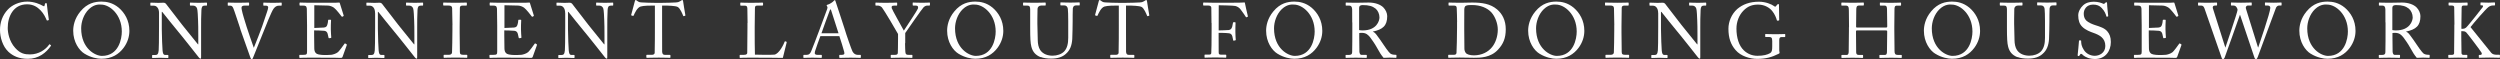 <?xml version="1.0" encoding="UTF-8"?><svg id="_レイヤー_2" xmlns="http://www.w3.org/2000/svg" width="452.13" height="10.7" viewBox="0 0 452.13 10.7"><rect x="0" y="0" width="452.13" height="10.7" fill="#333333" stroke="none"/><defs><style>.cls-1{fill:#fff;stroke-width:0px;}</style></defs><g id="_レイヤー_1-2"><path class="cls-1" d="M1.5,9.34c-1.01-.95-1.5-2.58-1.5-3.92S.42,2.77,1.43,1.71c.71-.76,1.98-1.42,3.5-1.42,1.27,0,2.33.48,2.83.77.18.11.25.1.28,0l.11-.41c.03-.08.06-.08.18-.08s.15.03.15.22c0,.27.28,2.33.35,2.72.01.07,0,.13-.06.14l-.21.06c-.07.01-.1,0-.14-.11-.2-.46-.5-1.13-1.09-1.74s-1.33-1.08-2.44-1.08C2.4.78,1.39,3.01,1.4,5.06c0,.81.25,2.4,1.34,3.6.95,1.06,1.75,1.18,2.69,1.18,1.58,0,2.82-.87,3.46-1.78.04-.07.07-.08.11-.04l.18.14s.07.06.03.13c-.84,1.22-2.2,2.35-4.17,2.35-1.65,0-2.7-.52-3.54-1.29Z"/><path class="cls-1" d="M15.3,9.72c-.99-.6-2.06-2.12-2.06-4.16,0-.85.22-2.19,1.3-3.49,1.23-1.5,2.62-1.78,3.8-1.78.88,0,2.03.18,3.14,1.11,1.02.88,1.92,2.25,1.92,4.19,0,1.02-.32,2.09-1.05,3.07-.85,1.13-2.1,1.97-4.03,1.97-.69,0-1.91-.22-3.01-.91ZM22.03,5.7c0-3.07-2.19-4.87-3.74-4.87-.21,0-1.16-.17-2.21.83-.94.9-1.4,2.31-1.4,3.46,0,3.68,2.56,4.99,3.75,4.99,3.08,0,3.6-3.15,3.6-4.4Z"/><path class="cls-1" d="M28.76,2.33c0-.83-.42-1.29-.92-1.3h-.57c-.07-.01-.08-.07-.08-.11v-.36c0-.06.01-.08.08-.08s.18.01.39.01c.21.01.52.03.99.03s.77-.03.94-.03c.18,0,.29.06.41.18l2.94,3.81c.15.2,2.52,3.1,2.86,3.54h.06v-1.67c0-1.25-.01-1.93-.04-2.63-.01-.55-.08-1.92-.17-2.16-.11-.35-.38-.55-.77-.55h-.45c-.06,0-.08-.03-.08-.1v-.36c0-.06.03-.08.08-.08.2,0,.64.04,1.54.04.84,0,1.18-.04,1.36-.04.1,0,.11.04.11.1v.35c0,.06-.03.1-.08.1h-.38c-.38,0-.52.24-.55.77-.06.94-.06,2.33-.06,3.24v5.24c0,.2-.01.34-.07.34-.17,0-.29-.17-.34-.22l-1.71-2.16c-.98-1.22-2-2.51-2.09-2.59-.15-.14-2.73-3.38-2.82-3.49h-.08v3.11c0,1.3.11,3.59.14,3.87.06.55.14.81.52.81h.42c.1,0,.11.04.11.13v.31c0,.08-.01.11-.11.11-.14,0-.98-.04-1.36-.04-.29,0-1.26.04-1.4.04-.06,0-.07-.03-.07-.1v-.36s.01-.08.08-.08h.48c.41,0,.56-.17.63-.85.03-.27.06-1.86.06-4.36v-2.38Z"/><path class="cls-1" d="M41.19.56c0-.07.01-.1.1-.1.14,0,.6.04,1.69.04,1.18,0,1.81-.04,1.93-.04s.14.04.14.1v.32c0,.07-.01.13-.11.13h-.67c-.39,0-.59.13-.59.36,0,.11.01.28.06.48.08.5.6,2.17.85,2.96.17.53.98,2.94,1.3,3.8h.03c.29-.66,1.39-3.54,1.5-3.87.14-.38.67-1.99.88-2.6.11-.35.2-.6.2-.8,0-.17-.1-.32-.45-.32h-.36c-.06,0-.07-.04-.07-.13v-.32c0-.07.01-.1.08-.1.13,0,.77.04,1.65.04,1.02,0,1.37-.04,1.5-.04.08,0,.1.03.1.1v.35c0,.06-.01.1-.1.1h-.38c-.46,0-.73.22-.99.55-.36.45-1.49,3.32-1.72,3.91-.17.46-1.97,4.92-2.04,5.06-.06.11-.13.18-.2.18-.11,0-.17-.14-.24-.32-.45-1.29-1.58-4.48-1.77-4.99l-.14-.48c-.34-.99-.99-3.03-1.18-3.45-.14-.32-.28-.46-.57-.46h-.36c-.06,0-.07-.04-.07-.1v-.35Z"/><path class="cls-1" d="M56.81,5.06c.11,0,1.61-.06,1.78-.08.41-.07.52-.18.64-.62.04-.14.1-.42.11-.69,0-.07.04-.1.1-.1h.35c.07.01.1.07.08.13-.04.24-.04,1.39-.04,1.6,0,.49.06,1.16.08,1.46,0,.07-.03.1-.08.11l-.31.04c-.07.01-.1-.03-.11-.13-.03-.18-.11-.5-.15-.66-.08-.29-.24-.5-.6-.55-.66-.07-1.62-.07-1.85-.07v.87c0,.76.03,2.12.03,2.39.01.73.36,1.01.8,1.09.28.06.69.1,1.04.1.24,0,.94-.01,1.23-.04.24-.03.85-.18,1.22-.49.17-.14.95-1.15,1.15-1.47.04-.07.08-.13.17-.08l.22.13c.07.04.07.08.03.2l-.74,2.06c-.04.13-.14.21-.31.21-.07,0-.38-.01-1.22-.03-.84,0-2.2-.01-4.38-.01-.52,0-.91.01-1.19.01-.29.01-.48.03-.6.03-.08,0-.13-.03-.13-.1v-.38c0-.06.04-.07.14-.07h.56c.64,0,.7-.1.7-.62v-4.69c0-1.16-.03-2.91-.04-3.05-.06-.45-.2-.55-.71-.55h-.5c-.07,0-.11-.01-.11-.1v-.38s.03-.07.1-.07c.31,0,.8.04,1.72.04h.62c1.39,0,2.77-.01,4.16-.01.22,0,.49-.03.56-.03s.1.03.11.07l.71,2.26c.01.06.01.1-.04.13l-.21.11s-.1-.01-.11-.04c-.03-.06-1.07-1.39-1.4-1.6-.29-.2-.69-.36-1.06-.38l-2.49-.06v4.1Z"/><path class="cls-1" d="M67.83,2.33c0-.83-.42-1.29-.92-1.3h-.57c-.07-.01-.08-.07-.08-.11v-.36c0-.06.01-.08.08-.08s.18.01.39.01c.21.01.52.03,1,.03s.77-.03.94-.03c.18,0,.29.06.41.18l2.94,3.81c.15.2,2.52,3.1,2.86,3.54h.06v-1.67c0-1.25-.01-1.93-.04-2.63-.01-.55-.08-1.92-.17-2.16-.11-.35-.38-.55-.77-.55h-.45c-.06,0-.08-.03-.08-.1v-.36c0-.06.03-.08.08-.08.2,0,.64.04,1.54.04.84,0,1.18-.04,1.36-.04.1,0,.11.04.11.1v.35c0,.06-.03.1-.08.1h-.38c-.38,0-.52.24-.55.77-.06.94-.06,2.33-.06,3.24v5.24c0,.2-.01.34-.07.34-.17,0-.29-.17-.34-.22l-1.71-2.16c-.98-1.22-2-2.51-2.09-2.59-.15-.14-2.73-3.38-2.82-3.49h-.08v3.11c0,1.3.11,3.59.14,3.87.06.55.14.81.52.81h.42c.1,0,.11.04.11.13v.31c0,.08-.01.11-.11.11-.14,0-.98-.04-1.36-.04-.29,0-1.26.04-1.4.04-.06,0-.07-.03-.07-.1v-.36s.01-.08.08-.08h.48c.41,0,.56-.17.63-.85.03-.27.06-1.86.06-4.36v-2.38Z"/><path class="cls-1" d="M81.83,4.55c0-.34-.04-2.86-.06-3.07-.03-.34-.17-.48-.7-.48h-.81c-.07,0-.11-.03-.11-.08v-.38c0-.06.04-.08.1-.08.17,0,.88.04,2.19.04s1.7-.04,1.89-.04c.07,0,.1.04.1.1v.35c0,.07-.04.1-.11.1h-.66c-.28,0-.49.11-.49.39,0,.14-.04,3.24-.04,3.4v1.08c0,.14.04,3.38.04,3.53,0,.43.21.5.66.5h.57c.07,0,.11.03.11.1v.36c0,.06-.04.08-.13.08-.17,0-.73-.04-1.95-.04-1.33,0-1.93.04-2.09.04-.07,0-.11-.03-.11-.08v-.38c0-.06.04-.08.11-.08h.78c.28,0,.57-.04.63-.41.03-.21.07-3.24.07-3.98v-.98Z"/><path class="cls-1" d="M91.2,5.06c.11,0,1.61-.06,1.78-.08.41-.07.52-.18.64-.62.04-.14.1-.42.11-.69,0-.07.04-.1.1-.1h.35c.07.01.1.07.08.13-.04.24-.04,1.39-.04,1.6,0,.49.06,1.16.08,1.46,0,.07-.03.1-.08.11l-.31.04c-.07.01-.1-.03-.11-.13-.03-.18-.11-.5-.15-.66-.08-.29-.24-.5-.6-.55-.66-.07-1.62-.07-1.85-.07v.87c0,.76.03,2.12.03,2.39.01.73.36,1.01.8,1.09.28.06.69.1,1.04.1.24,0,.94-.01,1.23-.04.24-.03.85-.18,1.22-.49.17-.14.95-1.15,1.15-1.47.04-.07.08-.13.17-.08l.22.13c.07.04.07.08.03.2l-.74,2.06c-.04.13-.14.21-.31.21-.07,0-.38-.01-1.22-.03-.84,0-2.2-.01-4.38-.01-.52,0-.91.01-1.19.01-.29.01-.48.03-.6.03-.08,0-.13-.03-.13-.1v-.38c0-.06.04-.07.14-.07h.56c.64,0,.7-.1.7-.62v-4.69c0-1.16-.03-2.91-.04-3.05-.06-.45-.2-.55-.71-.55h-.5c-.07,0-.11-.01-.11-.1v-.38s.03-.07.1-.07c.31,0,.8.04,1.72.04h.62c1.39,0,2.77-.01,4.16-.01.22,0,.49-.03.56-.03s.1.03.11.07l.71,2.26c.01.06.01.1-.04.13l-.21.11s-.1-.01-.11-.04c-.03-.06-1.07-1.39-1.4-1.6-.29-.2-.69-.36-1.06-.38l-2.49-.06v4.1Z"/><path class="cls-1" d="M102.21,2.33c0-.83-.42-1.29-.92-1.3h-.57c-.07-.01-.08-.07-.08-.11v-.36c0-.06.01-.08.08-.08s.18.01.39.01c.21.01.52.03,1,.03s.77-.03.94-.03c.18,0,.29.06.41.18l2.94,3.81c.15.2,2.52,3.1,2.86,3.54h.06v-1.67c0-1.25-.01-1.93-.04-2.63-.01-.55-.08-1.92-.17-2.16-.11-.35-.38-.55-.77-.55h-.45c-.06,0-.08-.03-.08-.1v-.36c0-.06.03-.08.08-.08.2,0,.64.04,1.54.04.84,0,1.18-.04,1.36-.04.1,0,.11.04.11.1v.35c0,.06-.03.1-.08.1h-.38c-.38,0-.52.24-.55.77-.06.94-.06,2.33-.06,3.24v5.24c0,.2-.01.34-.07.34-.17,0-.29-.17-.34-.22l-1.71-2.16c-.98-1.22-2-2.51-2.09-2.59-.15-.14-2.73-3.38-2.82-3.49h-.08v3.11c0,1.3.11,3.59.14,3.87.06.55.14.81.52.81h.42c.1,0,.11.04.11.13v.31c0,.08-.01.11-.11.11-.14,0-.98-.04-1.36-.04-.29,0-1.26.04-1.4.04-.06,0-.07-.03-.07-.1v-.36s.01-.08.08-.08h.48c.41,0,.56-.17.63-.85.03-.27.06-1.86.06-4.36v-2.38Z"/><path class="cls-1" d="M118.41,1.01h-.35c-.45,0-1.67,0-2.21.17-.63.2-1.05,1.18-1.25,1.62-.03.07-.07.08-.14.07l-.25-.07s-.08-.03-.06-.11c.14-.5.63-2.31.66-2.46.03-.18.08-.22.14-.22.07,0,.11.01.17.06l.18.13c.25.18.39.22.8.24.74.03,1.33.08,2.65.08h.67c1.53,0,2.13-.06,2.82-.08.31-.01.49-.06.73-.2l.27-.17c.07-.04.11-.06.17-.06.07,0,.1.04.13.22.03.17.29,1.91.41,2.52.01.07-.01.1-.08.11l-.22.06c-.06.01-.07,0-.11-.1-.11-.27-.53-1.34-.99-1.57-.42-.21-1.74-.24-2.42-.24h-.39v3.99c0,.2,0,4.12.01,4.36.03.35.14.56.48.56h.88c.13,0,.14.04.14.14v.29c0,.07-.01.11-.14.11-.14,0-.59-.04-1.96-.04s-1.93.04-2.13.04c-.11,0-.13-.06-.13-.14v-.27c0-.1.01-.14.1-.14h.95c.28,0,.45-.17.46-.34.04-.41.04-4.71.04-4.97V1.01Z"/><path class="cls-1" d="M135.2,4.15c0-.9-.03-2.38-.04-2.63-.03-.36-.1-.5-.52-.5h-.66c-.08,0-.1-.07-.1-.14v-.31c0-.07.01-.1.1-.1.15,0,.66.04,1.82.04,1.36,0,1.95-.04,2.07-.04.11,0,.13.04.13.11v.32c0,.07-.03.11-.14.11h-.84c-.43,0-.49.14-.49.55,0,.18-.04,2.3-.04,3.28v1.2c0,.24,0,3.26.04,3.84.31.03,3.08.06,3.52,0,.83-.13,1.67-1.81,1.86-2.35.03-.06.06-.08.11-.06l.22.08s.04.04.03.13c-.04.1-.6,2.41-.69,2.79-.18-.01-1.27-.03-2.52-.03-1.25-.01-2.62-.01-3.38-.01-.55,0-.95.01-1.25.01-.28.01-.45.03-.55.03s-.11-.03-.11-.1v-.35c0-.07.01-.1.1-.1h.67c.52,0,.6-.2.6-.38,0-.27.04-3.75.04-4.61v-.78Z"/><path class="cls-1" d="M148.37,6.53c-.14.35-.91,2.48-.98,2.77-.01.1-.04.24-.04.31,0,.2.17.31.48.31h.66c.1,0,.14.03.14.1v.32c0,.1-.04.13-.11.13-.2,0-.77-.04-1.6-.04-1.02,0-1.33.04-1.53.04-.07,0-.1-.03-.1-.11v-.34c0-.07.06-.1.11-.1h.49c.42,0,.62-.2.81-.64.1-.22,1.12-2.82,1.53-3.96.1-.28,1.23-3.29,1.36-3.67.04-.14.11-.32.01-.48-.04-.06-.1-.13-.1-.18,0-.04.03-.1.13-.13.39-.08,1.01-.5,1.16-.7.07-.07.11-.13.18-.13.08,0,.11.08.15.24.27.88,1.36,4.02,1.62,4.92.32,1.09,1.23,3.7,1.43,4.1.24.46.6.63.95.63h.46c.08,0,.11.04.11.1v.35c0,.07-.04.1-.14.1-.25,0-.55-.04-1.68-.04s-1.65.04-1.98.04c-.07,0-.11-.04-.11-.13v-.32c0-.08.04-.1.13-.1h.35c.39,0,.52-.14.42-.53-.11-.5-.69-2.3-.88-2.86h-3.45ZM151.65,6.02c-.13-.42-1.26-3.92-1.33-4.13-.04-.1-.07-.2-.11-.2-.06,0-.11.1-.15.21-.07.18-1.4,3.77-1.5,4.12h3.1Z"/><path class="cls-1" d="M163.68,7.82c0,.55.04,1.46.06,1.61.04.45.25.49.62.49h.55c.1,0,.1.04.1.1v.32c0,.08,0,.13-.1.13-.17,0-.71-.04-1.89-.04-1.26,0-1.69.04-1.85.04-.06,0-.08-.04-.08-.11v-.34c0-.06.01-.1.1-.1h.69c.36,0,.48-.14.49-.35.01-.2.04-1.3.04-2.61v-.81c-.18-.36-2.51-4.31-2.91-4.8-.18-.21-.5-.34-.73-.34h-.35c-.08,0-.1-.04-.1-.1v-.36c0-.06.01-.08.1-.08.13,0,.78.04,1.64.04,1.44,0,1.95-.04,2.09-.04.08,0,.1.03.1.07v.35c0,.07-.01.13-.1.13h-.46c-.42,0-.48.13-.42.46.04.22,1.76,3.26,2.19,4.06.52-.81,2.48-3.73,2.54-3.98.06-.24.13-.55-.46-.55h-.38c-.08,0-.1-.04-.1-.13v-.34c0-.06.01-.08.1-.08.14,0,.71.04,1.65.04.83,0,1.13-.04,1.26-.04.1,0,.11.03.11.08v.34c0,.08-.01.13-.11.13h-.35c-.21,0-.45.08-.69.31-.28.27-2.79,3.89-3.32,4.66v1.83Z"/><path class="cls-1" d="M173.35,9.72c-.99-.6-2.06-2.12-2.06-4.16,0-.85.22-2.19,1.3-3.49,1.23-1.5,2.62-1.78,3.8-1.78.88,0,2.03.18,3.14,1.11,1.02.88,1.92,2.25,1.92,4.19,0,1.02-.32,2.09-1.05,3.07-.85,1.13-2.1,1.97-4.03,1.97-.69,0-1.91-.22-3.01-.91ZM180.07,5.7c0-3.07-2.19-4.87-3.74-4.87-.21,0-1.16-.17-2.21.83-.94.9-1.4,2.31-1.4,3.46,0,3.68,2.56,4.99,3.75,4.99,3.08,0,3.6-3.15,3.6-4.4Z"/><path class="cls-1" d="M188.2,10.34c-.95-.38-1.44-.99-1.67-1.88-.17-.63-.22-1.57-.22-3.4V1.72c0-.49-.1-.71-.53-.71h-.66c-.08,0-.1-.03-.1-.13v-.31c0-.08.01-.11.13-.11.14,0,.83.04,1.92.04s1.76-.04,1.92-.04c.11,0,.13.03.13.08v.36c0,.07-.01.1-.11.1h-.7c-.41,0-.64.27-.67.57-.01.13-.03,1.11-.03,1.82v.92c0,.74.06,2.52.07,2.97.01.64.13,1.3.45,1.78.52.76,1.41,1.01,2.23,1.01s1.61-.27,2.1-.77c.55-.59.73-1.43.73-2.47v-3c0-1.06-.03-1.88-.07-2.23-.04-.36-.27-.62-.63-.62h-.62c-.08,0-.1-.04-.1-.11v-.34c0-.07.01-.1.1-.1.14,0,.78.04,1.72.04s1.41-.04,1.54-.04.14.06.14.1v.31c0,.08-.01.14-.08.14h-.57c-.52,0-.56.39-.6.56-.03.14-.03,2.13-.03,2.33s-.03,2.65-.07,3.19c-.08,1.15-.39,2.03-1.18,2.7-.56.52-1.42.84-2.63.84-.73,0-1.43-.1-1.89-.29Z"/><path class="cls-1" d="M202.31,1.01h-.35c-.45,0-1.67,0-2.21.17-.63.2-1.05,1.18-1.25,1.62-.03.07-.07.08-.14.07l-.25-.07s-.08-.03-.06-.11c.14-.5.63-2.31.66-2.46.03-.18.08-.22.14-.22.07,0,.11.01.17.06l.18.13c.25.18.39.22.8.24.74.03,1.33.08,2.65.08h.67c1.53,0,2.13-.06,2.82-.08.31-.01.49-.06.73-.2l.27-.17c.07-.04.11-.06.17-.06.07,0,.1.04.13.22.03.17.29,1.91.41,2.52.01.07-.01.1-.08.11l-.22.06c-.06.01-.07,0-.11-.1-.11-.27-.53-1.34-.99-1.57-.42-.21-1.74-.24-2.42-.24h-.39v3.99c0,.2,0,4.12.01,4.36.03.35.14.56.48.56h.88c.13,0,.14.04.14.14v.29c0,.07-.01.11-.14.11-.14,0-.59-.04-1.96-.04s-1.93.04-2.13.04c-.11,0-.13-.06-.13-.14v-.27c0-.1.01-.14.1-.14h.95c.28,0,.45-.17.46-.34.04-.41.04-4.71.04-4.97V1.01Z"/><path class="cls-1" d="M219.1,4.17c0-.62-.03-2.59-.03-2.76,0-.27-.2-.41-.57-.41h-.81c-.06,0-.1-.03-.1-.08v-.38c0-.06.04-.08.1-.08.08,0,.25.01.58.01.32.01.8.03,1.47.03.24,0,5.15.01,5.38-.06.04.24.46,2.13.56,2.49.01.06,0,.08-.03.1l-.25.1s-.07-.01-.11-.1c-.13-.22-.49-.74-.9-1.29-.24-.32-.57-.56-.98-.66-.35-.08-2.58-.13-3-.13,0,.18-.01,3-.01,3.85v.7c.2,0,1.67-.04,1.83-.07.31-.06.49-.18.62-.62.04-.14.1-.43.14-.69.01-.06.04-.1.1-.1h.28c.06.01.08.06.08.11-.03.24-.03,1.4-.03,1.6,0,.5.04,1.18.07,1.46,0,.07-.03.1-.1.11l-.27.06c-.07.01-.08-.03-.1-.1-.01-.11-.11-.53-.15-.69-.1-.34-.27-.5-.58-.55-.66-.08-1.68-.08-1.9-.08v.52c0,.42.01,2.77.01,2.98,0,.38.07.45.55.45h.69c.08,0,.13.03.13.08v.35c0,.08-.03.11-.11.11-.14,0-.7-.04-1.91-.04-1.09,0-1.62.04-1.83.04-.06,0-.08-.03-.08-.1v-.38c0-.06.04-.07.1-.07h.63c.36,0,.48-.06.49-.31.03-.28.06-2.04.06-4.45v-.98Z"/><path class="cls-1" d="M231.04,9.72c-.99-.6-2.06-2.12-2.06-4.16,0-.85.22-2.19,1.3-3.49,1.23-1.5,2.62-1.78,3.8-1.78.88,0,2.03.18,3.14,1.11,1.02.88,1.92,2.25,1.92,4.19,0,1.02-.32,2.09-1.05,3.07-.85,1.13-2.1,1.97-4.03,1.97-.69,0-1.91-.22-3.01-.91ZM237.76,5.7c0-3.07-2.19-4.87-3.74-4.87-.21,0-1.16-.17-2.21.83-.94.9-1.4,2.31-1.4,3.46,0,3.68,2.56,4.99,3.75,4.99,3.08,0,3.6-3.15,3.6-4.4Z"/><path class="cls-1" d="M244.55,4.05c0-1.04,0-1.93-.01-2.34-.01-.46-.18-.7-.53-.7h-.56c-.07,0-.08-.04-.08-.1v-.35c0-.07.01-.1.08-.1.13,0,.56.04,1.74.04.79,0,2.09-.04,2.34-.04,1.16,0,2.09.35,2.62.85.46.45.73,1.08.73,1.6,0,1.75-.8,2.41-2.59,2.8v.03c.34.13.53.38.64.53.17.18,1.16,1.61,1.27,1.79.07.14.97,1.42,1.23,1.61.29.21.62.24,1.01.24.1,0,.11.06.11.11v.31c0,.08-.01.13-.11.13-.11,0-.48-.04-1.09-.04-.41,0-.92.03-1.13.04-.15-.14-.46-.62-.59-.8-.11-.17-.87-1.5-.94-1.61-.06-.1-.73-1.11-.9-1.3-.36-.43-.7-.81-1.51-.81-.13,0-.27,0-.46.04v.78c0,.83.01,2.4.03,2.61.03.29.14.55.35.55h.88c.1,0,.11.04.11.11v.31c0,.1-.01.13-.15.13-.15,0-.5-.04-1.83-.04s-1.6.04-1.75.04c-.11,0-.11-.04-.11-.11v-.32c0-.07,0-.11.07-.11h.57c.31,0,.55-.1.55-.48.03-1.39.03-2.7.03-4.03v-1.36ZM245.81,5.44c.21.04.36.06.63.06,2.55,0,3.04-1.75,3.04-2.34,0-.64-.29-1.26-.7-1.6-.55-.43-1.16-.64-2.33-.64-.17,0-.35.03-.48.11-.1.07-.17.22-.17.45v3.96Z"/><path class="cls-1" d="M263.52,3.99c0-.36-.04-2.35-.07-2.59-.04-.34-.22-.39-.6-.39h-.77c-.07,0-.11-.01-.11-.1v-.38c0-.06.04-.07.1-.07.18,0,.8.04,2.06.04.36,0,1.76-.04,2.09-.04,1.81,0,3.32.21,4.55,1.26.91.78,1.55,1.95,1.55,3.57s-.46,2.68-1.39,3.68c-1.34,1.48-3.28,1.48-4.36,1.48-.88,0-1.95-.04-2.58-.04-1.22,0-1.78.04-1.98.04-.07,0-.1-.03-.1-.1v-.36c0-.06.04-.08.11-.08h.94c.27,0,.42-.11.45-.34.04-.29.1-3.45.1-4.54v-1.05ZM264.81,5.35c0,.18.01,2.56.03,3.43,0,.28.06.5.24.78.22.29.79.45,1.49.45,1.43,0,2.59-.62,3.29-1.51.59-.73,1.02-1.88,1.02-3.15,0-1.09-.48-2.35-1.15-3.1-.73-.8-1.96-1.34-3.52-1.34-.31,0-.88,0-1.12.14-.2.13-.25.35-.27.66-.01.59-.01,2.42-.01,2.65v1Z"/><path class="cls-1" d="M278.43,9.72c-.99-.6-2.06-2.12-2.06-4.16,0-.85.22-2.19,1.3-3.49,1.23-1.5,2.62-1.78,3.8-1.78.88,0,2.03.18,3.14,1.11,1.02.88,1.92,2.25,1.92,4.19,0,1.02-.32,2.09-1.05,3.07-.85,1.13-2.1,1.97-4.03,1.97-.69,0-1.91-.22-3.01-.91ZM285.15,5.7c0-3.07-2.19-4.87-3.74-4.87-.21,0-1.16-.17-2.21.83-.94.9-1.4,2.31-1.4,3.46,0,3.68,2.56,4.99,3.75,4.99,3.08,0,3.6-3.15,3.6-4.4Z"/><path class="cls-1" d="M291.95,4.55c0-.34-.04-2.86-.06-3.07-.03-.34-.17-.48-.7-.48h-.81c-.07,0-.11-.03-.11-.08v-.38c0-.06.04-.08.1-.08.17,0,.88.04,2.19.04s1.69-.04,1.89-.04c.07,0,.1.04.1.1v.35c0,.07-.04.1-.11.1h-.66c-.28,0-.49.11-.49.39,0,.14-.04,3.24-.04,3.4v1.08c0,.14.04,3.38.04,3.53,0,.43.21.5.66.5h.57c.07,0,.11.03.11.1v.36c0,.06-.04.08-.13.08-.17,0-.73-.04-1.95-.04-1.33,0-1.93.04-2.09.04-.07,0-.11-.03-.11-.08v-.38c0-.06.04-.08.11-.08h.78c.28,0,.57-.04.63-.41.03-.21.07-3.24.07-3.98v-.98Z"/><path class="cls-1" d="M299.88,2.33c0-.83-.42-1.29-.92-1.3h-.57c-.07-.01-.08-.07-.08-.11v-.36c0-.06.01-.08.08-.08s.18.01.39.01c.21.01.52.03,1,.03s.77-.03.94-.03c.18,0,.29.06.41.18l2.94,3.81c.15.2,2.52,3.1,2.86,3.54h.06v-1.67c0-1.25-.01-1.93-.04-2.63-.01-.55-.08-1.92-.17-2.16-.11-.35-.38-.55-.77-.55h-.45c-.06,0-.08-.03-.08-.1v-.36c0-.06.03-.08.08-.08.2,0,.64.04,1.54.04.84,0,1.18-.04,1.36-.04.1,0,.11.04.11.1v.35c0,.06-.03.1-.08.1h-.38c-.38,0-.52.24-.55.77-.06.94-.06,2.33-.06,3.24v5.24c0,.2-.01.34-.07.34-.17,0-.29-.17-.34-.22l-1.71-2.16c-.98-1.22-2-2.51-2.09-2.59-.15-.14-2.73-3.38-2.82-3.49h-.08v3.11c0,1.3.11,3.59.14,3.87.06.55.14.81.52.81h.42c.1,0,.11.04.11.13v.31c0,.08-.01.11-.11.11-.14,0-.98-.04-1.36-.04-.29,0-1.26.04-1.4.04-.06,0-.07-.03-.07-.1v-.36s.01-.08.08-.08h.48c.41,0,.56-.17.63-.85.03-.27.06-1.86.06-4.36v-2.38Z"/><path class="cls-1" d="M320.5,7.33c0-.5-.15-.64-.57-.64h-.59c-.07,0-.1-.03-.1-.08v-.35c0-.08.01-.11.08-.11.2,0,.83.04,1.78.04,1.01,0,1.46-.04,1.65-.04.1,0,.11.04.11.1v.34c0,.06-.01.11-.1.11h-.55c-.25,0-.43.1-.43.53v1.85c0,.2.06.34.06.45s-.08.17-.22.22c-1.13.57-2.25.9-3.82.9-1.25,0-2.96-.46-3.92-1.6-.85-.97-1.29-2.16-1.29-3.85,0-1.27.55-2.63,1.58-3.56,1-.85,2.26-1.33,3.94-1.33,1.2,0,2.28.45,2.76.81.15.13.24.1.32-.01l.21-.25c.06-.06.11-.13.2-.13.1,0,.13.07.13.17l.04,2.68c0,.07-.01.13-.07.13l-.25.03c-.06,0-.1-.04-.11-.11-.11-.39-.35-1.05-.84-1.65-.42-.52-1.29-1.15-2.55-1.15-.97,0-1.83.24-2.68,1.13-.76.8-1.23,1.96-1.23,3.22,0,1.65.46,3.1,1.33,3.92.7.67,1.55.99,2.46.99,1.12,0,1.81-.2,2.3-.48.32-.2.38-.5.38-1.23v-1.04Z"/><path class="cls-1" d="M334.4,4.9c0-.87-.03-2.76-.03-2.98,0-.71-.1-.91-.62-.91h-.66c-.07,0-.08-.03-.08-.11v-.34c0-.07.04-.1.11-.1.28,0,.73.04,1.96.04,1.09,0,1.6-.04,1.86-.04.1,0,.14.01.14.07v.36c0,.08-.03.11-.11.11h-.71c-.48,0-.55.24-.55.8,0,.2-.03,2.04-.03,2.83v.24c0,.07.04.11.17.11h5.18c.21,0,.28-.03.28-.21v-.14c0-.8-.04-2.75-.04-2.91,0-.45-.06-.71-.46-.71h-.73c-.07,0-.1-.03-.1-.1v-.36c0-.06.01-.08.08-.08.29,0,.9.04,1.85.04s1.53-.04,1.79-.04c.1,0,.11.03.11.11v.34c0,.08-.03.1-.11.1h-.63c-.41,0-.45.24-.45.74,0,.2-.03,2.56-.03,3.08v.48c0,.45.03,3.11.04,3.91,0,.5.14.7.56.7h.62c.1,0,.13.03.13.1v.34c0,.08-.03.11-.11.11-.27,0-.74-.04-1.77-.04-1.22,0-1.67.04-2.09.04-.06,0-.08-.04-.08-.1v-.35c0-.07.03-.1.11-.1h.88c.34,0,.38-.27.38-.64.01-.66.04-2.91.04-3.42v-.2c0-.15-.07-.17-.31-.17h-5.13c-.15,0-.2.04-.2.14v.29c0,.38.01,2.54.03,3.52.01.34.15.48.45.48h.69c.08,0,.11.03.11.1v.35c0,.07-.03.1-.11.1-.27,0-.76-.04-1.76-.04-1.21,0-1.62.04-1.95.04-.07,0-.1-.03-.1-.1v-.36c0-.06.04-.08.1-.08h.83c.35,0,.39-.34.39-.67.01-.66.04-3.38.04-3.74v-.6Z"/><path class="cls-1" d="M350,9.72c-.99-.6-2.06-2.12-2.06-4.16,0-.85.22-2.19,1.3-3.49,1.23-1.5,2.62-1.78,3.8-1.78.88,0,2.03.18,3.14,1.11,1.02.88,1.92,2.25,1.92,4.19,0,1.02-.32,2.09-1.05,3.07-.85,1.13-2.1,1.97-4.03,1.97-.69,0-1.91-.22-3.01-.91ZM356.72,5.7c0-3.07-2.19-4.87-3.74-4.87-.21,0-1.16-.17-2.21.83-.94.9-1.4,2.31-1.4,3.46,0,3.68,2.56,4.99,3.75,4.99,3.08,0,3.6-3.15,3.6-4.4Z"/><path class="cls-1" d="M364.85,10.34c-.95-.38-1.44-.99-1.67-1.88-.17-.63-.22-1.57-.22-3.4V1.72c0-.49-.1-.71-.53-.71h-.66c-.08,0-.1-.03-.1-.13v-.31c0-.08.01-.11.13-.11.14,0,.83.04,1.92.04s1.76-.04,1.92-.04c.11,0,.13.03.13.08v.36c0,.07-.01.1-.11.1h-.7c-.41,0-.64.27-.67.57-.01.13-.03,1.11-.03,1.82v.92c0,.74.06,2.52.07,2.97.01.64.13,1.3.45,1.78.52.76,1.41,1.01,2.23,1.01s1.61-.27,2.1-.77c.55-.59.73-1.43.73-2.47v-3c0-1.06-.03-1.88-.07-2.23-.04-.36-.27-.62-.63-.62h-.62c-.08,0-.1-.04-.1-.11v-.34c0-.07.01-.1.1-.1.14,0,.78.04,1.72.04s1.41-.04,1.54-.04.14.06.14.1v.31c0,.08-.01.14-.08.14h-.57c-.52,0-.56.39-.6.56-.03.14-.03,2.13-.03,2.33s-.03,2.65-.07,3.19c-.08,1.15-.39,2.03-1.18,2.7-.56.52-1.42.84-2.63.84-.73,0-1.43-.1-1.89-.29Z"/><path class="cls-1" d="M376.67,9.9c-.17-.13-.25-.17-.32-.17-.08,0-.14.1-.22.24-.08.15-.15.17-.25.17-.08,0-.15-.07-.13-.22.06-.35.2-2.13.24-2.54.01-.08.04-.08.1-.08h.21c.06.01.08.04.08.13.01.45.04.91.5,1.62.42.66,1.19,1.04,1.96,1.04.84,0,1.91-.52,1.91-1.78,0-1.44-1.04-1.97-2.16-2.37-.43-.15-1.44-.5-2.04-1.13-.46-.46-.7-1.12-.7-2.04,0-.7.43-1.39.87-1.79.5-.48,1.2-.67,1.96-.67.8,0,1.42.24,1.65.35.13.07.2.06.27-.01l.18-.17c.07-.06.11-.08.18-.08s.11.11.11.24c0,.49.18,1.92.2,2.23,0,.07-.01.1-.07.11l-.17.04s-.07,0-.08-.04c-.11-.41-.29-.95-.87-1.55-.38-.41-.87-.6-1.53-.6-1.25,0-1.7.92-1.7,1.64,0,.39.08.85.43,1.22.41.41,1.19.71,1.6.84.97.31,1.75.55,2.25,1.16.36.43.62.98.62,1.91,0,1.65-1.01,3.07-2.86,3.07-.98,0-1.67-.29-2.23-.73Z"/><path class="cls-1" d="M388.61,5.06c.11,0,1.61-.06,1.78-.08.41-.07.52-.18.64-.62.04-.14.1-.42.11-.69,0-.07.04-.1.1-.1h.35c.07.01.1.07.08.13-.04.24-.04,1.39-.04,1.6,0,.49.06,1.16.08,1.46,0,.07-.03.1-.08.11l-.31.04c-.07.01-.1-.03-.11-.13-.03-.18-.11-.5-.15-.66-.08-.29-.24-.5-.6-.55-.66-.07-1.62-.07-1.85-.07v.87c0,.76.03,2.12.03,2.39.01.73.36,1.01.8,1.09.28.06.69.1,1.04.1.24,0,.94-.01,1.23-.04.24-.03.85-.18,1.22-.49.17-.14.95-1.15,1.15-1.47.04-.07.08-.13.17-.08l.22.13c.07.04.07.08.03.2l-.74,2.06c-.04.13-.14.21-.31.21-.07,0-.38-.01-1.22-.03-.84,0-2.2-.01-4.38-.01-.52,0-.91.01-1.19.01-.29.01-.48.03-.6.03-.08,0-.13-.03-.13-.1v-.38c0-.06.04-.07.14-.07h.56c.64,0,.7-.1.7-.62v-4.69c0-1.16-.03-2.91-.04-3.05-.06-.45-.2-.55-.71-.55h-.5c-.07,0-.11-.01-.11-.1v-.38s.03-.07.1-.07c.31,0,.8.04,1.72.04h.62c1.39,0,2.77-.01,4.16-.01.22,0,.49-.03.56-.03s.1.03.11.07l.71,2.26c.01.06.01.1-.04.13l-.21.11s-.1-.01-.11-.04c-.03-.06-1.06-1.39-1.4-1.6-.29-.2-.69-.36-1.06-.38l-2.49-.06v4.1Z"/><path class="cls-1" d="M402.44,8.6h.03c.06-.24,2.14-6.22,2.2-6.81.01-.11-.08-.35-.21-.52-.13-.17-.31-.27-.56-.27h-.35c-.07,0-.08-.03-.08-.11v-.34c0-.06.01-.1.1-.1.13,0,.62.04,1.71.04,1.18,0,1.71-.04,1.85-.04.08,0,.1.04.1.1v.35c0,.06-.01.1-.1.1h-.56c-.35,0-.48.31-.39.56l2.19,7.03h.03c.15-.45,2.19-6.36,2.19-7.16,0-.22-.11-.43-.49-.43h-.38c-.08,0-.1-.04-.1-.13v-.32c0-.06.01-.1.11-.1.14,0,.63.04,1.5.04.78,0,1.19-.04,1.3-.04.08,0,.1.03.1.1v.35c0,.06,0,.1-.1.1h-.34c-.24,0-.43.15-.56.38-.11.2-3.04,8.28-3.32,8.95-.07.15-.14.36-.29.36-.17,0-.24-.11-.31-.31l-2.59-7.69h-.03c-.13.38-2.68,7.58-2.76,7.73-.07.14-.15.27-.28.27-.11,0-.2-.06-.25-.22l-3.12-8.96c-.14-.39-.34-.5-.6-.5h-.48c-.07,0-.08-.06-.08-.11v-.34c0-.07.01-.1.11-.1.11,0,.55.04,1.5.04,1.01,0,1.58-.04,1.72-.04.1,0,.11.04.11.08v.35c0,.07-.01.11-.11.11h-.24c-.36,0-.49.2-.41.5l2.25,7.09Z"/><path class="cls-1" d="M417.9,9.72c-.99-.6-2.06-2.12-2.06-4.16,0-.85.22-2.19,1.3-3.49,1.23-1.5,2.62-1.78,3.8-1.78.88,0,2.03.18,3.14,1.11,1.02.88,1.92,2.25,1.92,4.19,0,1.02-.32,2.09-1.05,3.07-.85,1.13-2.1,1.97-4.03,1.97-.69,0-1.91-.22-3.01-.91ZM424.62,5.7c0-3.07-2.19-4.87-3.74-4.87-.21,0-1.16-.17-2.21.83-.94.9-1.4,2.31-1.4,3.46,0,3.68,2.56,4.99,3.75,4.99,3.08,0,3.6-3.15,3.6-4.4Z"/><path class="cls-1" d="M431.41,4.05c0-1.04,0-1.93-.01-2.34-.01-.46-.18-.7-.53-.7h-.56c-.07,0-.08-.04-.08-.1v-.35c0-.07.01-.1.08-.1.13,0,.56.04,1.74.04.78,0,2.09-.04,2.34-.04,1.16,0,2.09.35,2.62.85.46.45.73,1.08.73,1.6,0,1.75-.8,2.41-2.59,2.8v.03c.34.13.53.38.64.53.17.18,1.16,1.61,1.27,1.79.07.14.97,1.42,1.23,1.61.29.21.62.24,1.01.24.1,0,.11.06.11.11v.31c0,.08-.01.13-.11.13-.11,0-.48-.04-1.09-.04-.41,0-.92.03-1.13.04-.15-.14-.46-.62-.59-.8-.11-.17-.87-1.5-.94-1.61-.06-.1-.73-1.11-.9-1.3-.36-.43-.7-.81-1.51-.81-.13,0-.27,0-.46.04v.78c0,.83.01,2.4.03,2.61.03.29.14.55.35.55h.88c.1,0,.11.04.11.11v.31c0,.1-.01.13-.15.13-.15,0-.5-.04-1.83-.04s-1.6.04-1.75.04c-.11,0-.11-.04-.11-.11v-.32c0-.07,0-.11.07-.11h.57c.31,0,.55-.1.55-.48.03-1.39.03-2.7.03-4.03v-1.36ZM432.67,5.44c.21.04.36.06.63.06,2.55,0,3.04-1.75,3.04-2.34,0-.64-.29-1.26-.7-1.6-.55-.43-1.16-.64-2.33-.64-.17,0-.35.03-.48.11-.1.07-.17.22-.17.45v3.96Z"/><path class="cls-1" d="M443.89,4.44c0-.25-.04-2.98-.04-3.1,0-.15-.07-.34-.42-.34h-.49c-.08,0-.11-.03-.11-.1v-.36c0-.06.03-.08.11-.08.17,0,.59.04,1.64.04.94,0,1.4-.04,1.58-.04.08,0,.11.03.11.08v.36c0,.07-.03.1-.1.1h-.59c-.28,0-.39.1-.39.43,0,.21-.04,2.39-.04,3.08v.7h.25c.22,0,.38-.06.57-.2.31-.22,2.9-3.53,3.03-3.71.13-.2.06-.34-.13-.34h-.2c-.06,0-.07-.03-.07-.1v-.32c0-.07.03-.1.08-.1.17,0,.74.04,1.39.04.41,0,.9-.04,1.06-.04.07,0,.1.03.1.07v.38c0,.07-.04.1-.11.1h-.29c-.2,0-.52.08-.77.27-.52.38-2.66,2.86-3.26,3.64l3.75,4.65c.24.29.64.35.98.35h.49c.07,0,.1.04.1.1v.35c0,.07-.03.1-.11.1-.14,0-.67-.04-1.72-.04-1.16,0-1.71.04-1.91.04-.06,0-.08-.03-.08-.08v-.36c0-.06.03-.08.08-.08h.21c.27,0,.29-.24.22-.38-.13-.28-2.61-3.56-2.79-3.7-.22-.18-.41-.21-.62-.21h-.27v1.01c0,.7.03,2.76.04,2.96.01.18.14.31.32.31h.62c.07,0,.11.03.11.08v.36c0,.06-.01.1-.08.1-.17,0-.59-.04-1.58-.04-1.11,0-1.55.04-1.68.04-.07,0-.1-.03-.1-.1v-.36c0-.07.04-.08.1-.08h.57c.25,0,.35-.11.38-.25.01-.13.04-2.66.04-4.41v-.81Z"/></g></svg>